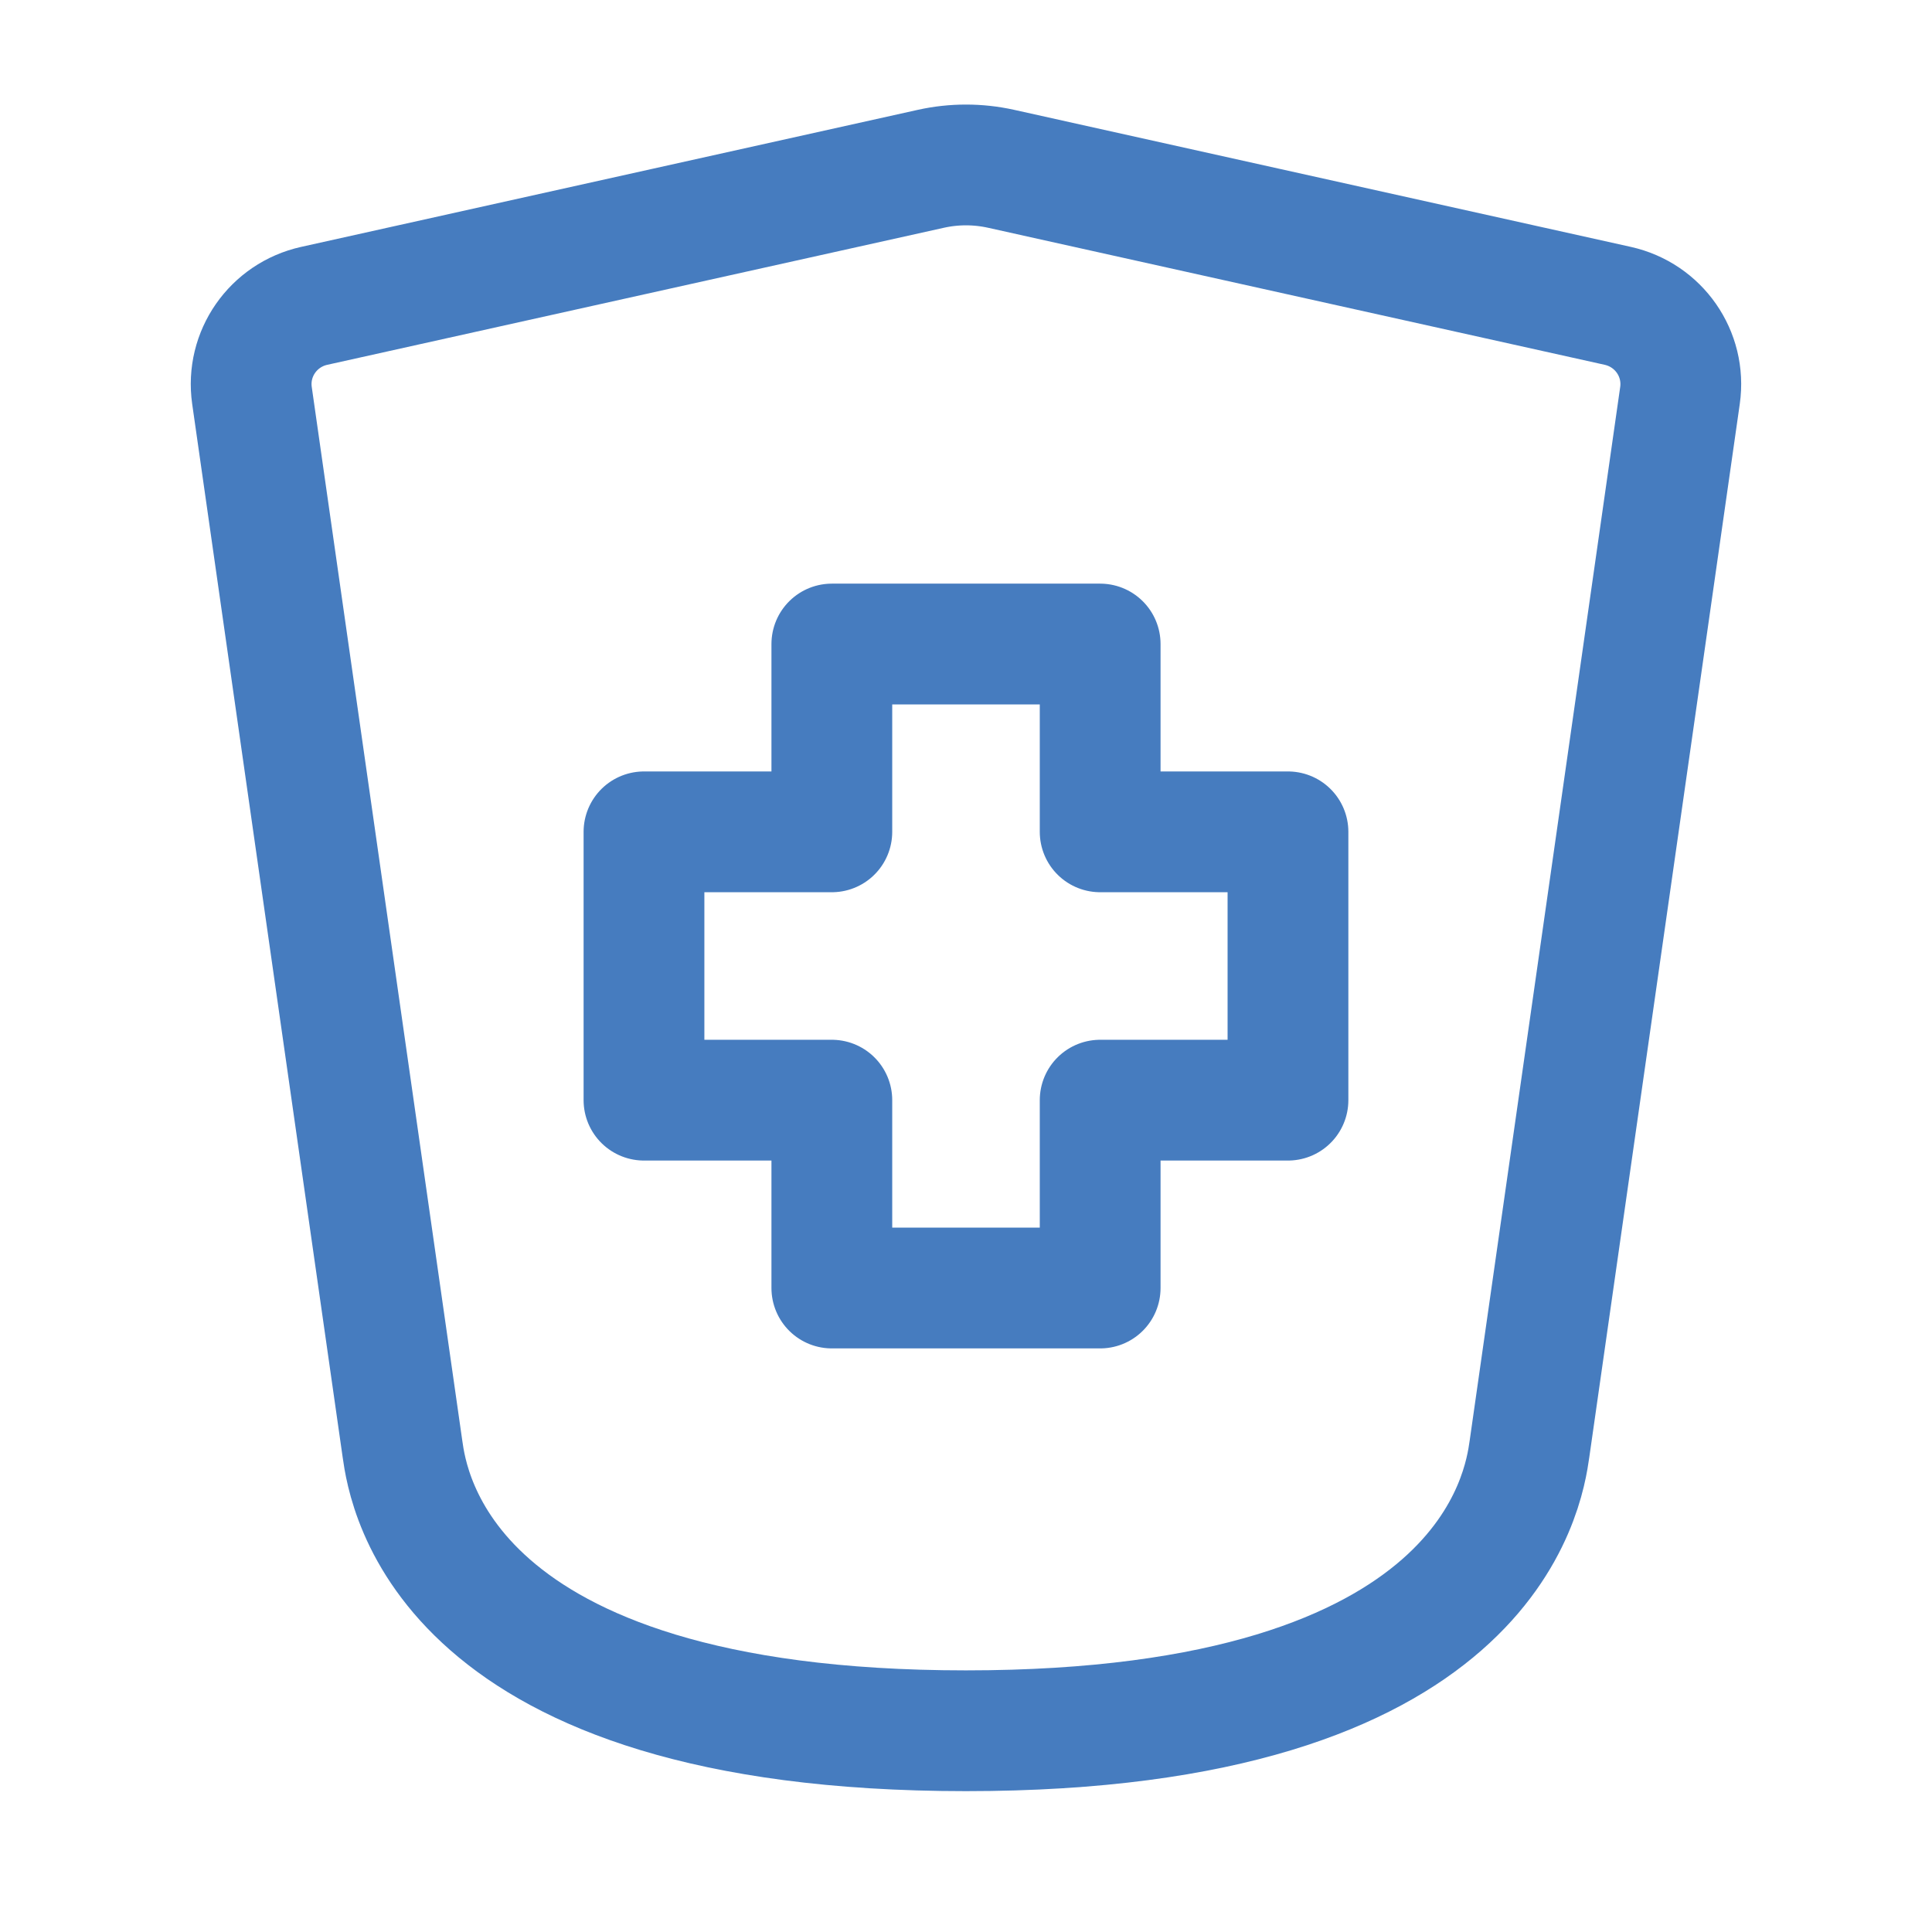 <svg width="43" height="43" viewBox="0 0 43 43" fill="none" xmlns="http://www.w3.org/2000/svg">
<path d="M24.486 28.667H18.514V24.486H14.333V18.514H18.514V14.334H24.486V18.514H28.666V24.486H24.486V28.667Z" stroke="#467CBF" stroke-width="2.688" stroke-linecap="round" stroke-linejoin="round"/>
<path d="M8.958 32.25L5.608 8.802C5.476 7.875 6.08 7.01 6.994 6.807L20.722 3.756C21.234 3.643 21.765 3.643 22.277 3.756L36.005 6.807C36.919 7.01 37.523 7.875 37.391 8.802L34.041 32.25C33.914 33.137 33.145 38.521 21.499 38.521C9.854 38.521 9.084 33.137 8.958 32.25Z" stroke="#467CBF" stroke-width="2.688" stroke-linecap="round" stroke-linejoin="round"/>
</svg>
